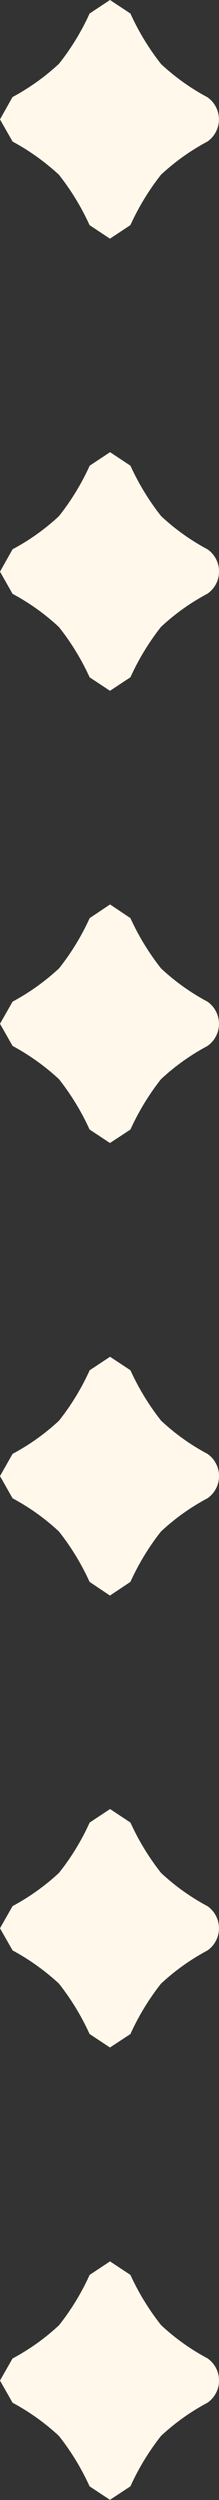 <svg xmlns="http://www.w3.org/2000/svg" xmlns:xlink="http://www.w3.org/1999/xlink" width="6.499" height="73.998" viewBox="0 0 6.499 73.998">
  <rect x="0" y="0" width="6.499" height="73.998" fill="#333333" stroke="none"/>
  <defs>
    <clipPath id="clip-path">
      <rect id="長方形_23094" data-name="長方形 23094" width="6.499" height="73.998" fill="#fff8eb"/>
    </clipPath>
  </defs>
  <g id="top_record_title_deco" transform="translate(0 0)">
    <g id="グループ_40" data-name="グループ 40" transform="translate(0 0)" clip-path="url(#clip-path)">
      <path id="パス_286" data-name="パス 286" d="M3.87,6.663a7.32,7.32,0,0,1,.907-1.491A6.548,6.548,0,0,1,6.155,4.19a.8.8,0,0,0,0-1.312,6.491,6.491,0,0,1-1.376-.983A7.239,7.239,0,0,1,3.87.4L3.264,0,2.659.4a7.113,7.113,0,0,1-.909,1.488,6.642,6.642,0,0,1-1.379.985L0,3.535l.373.655a6.751,6.751,0,0,1,1.376.983,7.274,7.274,0,0,1,.909,1.491l.605.4Z" transform="translate(0 0)" fill="#fff8eb"/>
      <path id="パス_287" data-name="パス 287" d="M3.87,16.7a7.249,7.249,0,0,1,.907-1.491,6.451,6.451,0,0,1,1.379-.983.8.8,0,0,0,0-1.315,6.443,6.443,0,0,1-1.376-.983,7.274,7.274,0,0,1-.909-1.491l-.605-.4-.605.4a7.157,7.157,0,0,1-.909,1.491,6.518,6.518,0,0,1-1.379.983L0,13.573l.373.657a6.548,6.548,0,0,1,1.376.983A7.2,7.2,0,0,1,2.659,16.7l.605.4Z" transform="translate(0 3.347)" fill="#fff8eb"/>
      <path id="パス_288" data-name="パス 288" d="M3.87,26.74a7.32,7.32,0,0,1,.907-1.491,6.548,6.548,0,0,1,1.379-.983.8.8,0,0,0,0-1.312,6.491,6.491,0,0,1-1.376-.983,7.234,7.234,0,0,1-.909-1.489l-.605-.405-.605.405a7.142,7.142,0,0,1-.909,1.487,6.642,6.642,0,0,1-1.379.985L0,23.609v0l.373.655a6.751,6.751,0,0,1,1.376.983,7.274,7.274,0,0,1,.909,1.491l.605.4Z" transform="translate(0 6.694)" fill="#fff8eb"/>
      <path id="パス_289" data-name="パス 289" d="M3.87,36.781a7.249,7.249,0,0,1,.907-1.491,6.451,6.451,0,0,1,1.379-.983.8.8,0,0,0,0-1.315,6.443,6.443,0,0,1-1.376-.983,7.274,7.274,0,0,1-.909-1.491l-.605-.4-.605.4a7.157,7.157,0,0,1-.909,1.491,6.518,6.518,0,0,1-1.379.983L0,33.65l.373.657a6.548,6.548,0,0,1,1.376.983,7.2,7.2,0,0,1,.909,1.491l.605.405Z" transform="translate(0 10.041)" fill="#fff8eb"/>
      <path id="パス_290" data-name="パス 290" d="M3.87,46.818a7.249,7.249,0,0,1,.907-1.491,6.548,6.548,0,0,1,1.379-.983.8.8,0,0,0,0-1.312,6.491,6.491,0,0,1-1.376-.983,7.239,7.239,0,0,1-.909-1.491l-.605-.4-.605.4a7.113,7.113,0,0,1-.909,1.488,6.641,6.641,0,0,1-1.379.985L0,43.687v0l.373.655a6.751,6.751,0,0,1,1.376.983,7.274,7.274,0,0,1,.909,1.491l.605.4Z" transform="translate(0 13.388)" fill="#fff8eb"/>
      <path id="パス_291" data-name="パス 291" d="M3.87,56.858a7.249,7.249,0,0,1,.907-1.491,6.451,6.451,0,0,1,1.379-.983.8.8,0,0,0,0-1.315,6.443,6.443,0,0,1-1.376-.983A7.274,7.274,0,0,1,3.87,50.6l-.605-.4-.605.4a7.157,7.157,0,0,1-.909,1.491,6.518,6.518,0,0,1-1.379.983L0,53.727l.373.657a6.548,6.548,0,0,1,1.376.983,7.2,7.2,0,0,1,.909,1.491l.605.4Z" transform="translate(0 16.735)" fill="#fff8eb"/>
    </g>
  </g>
</svg>
